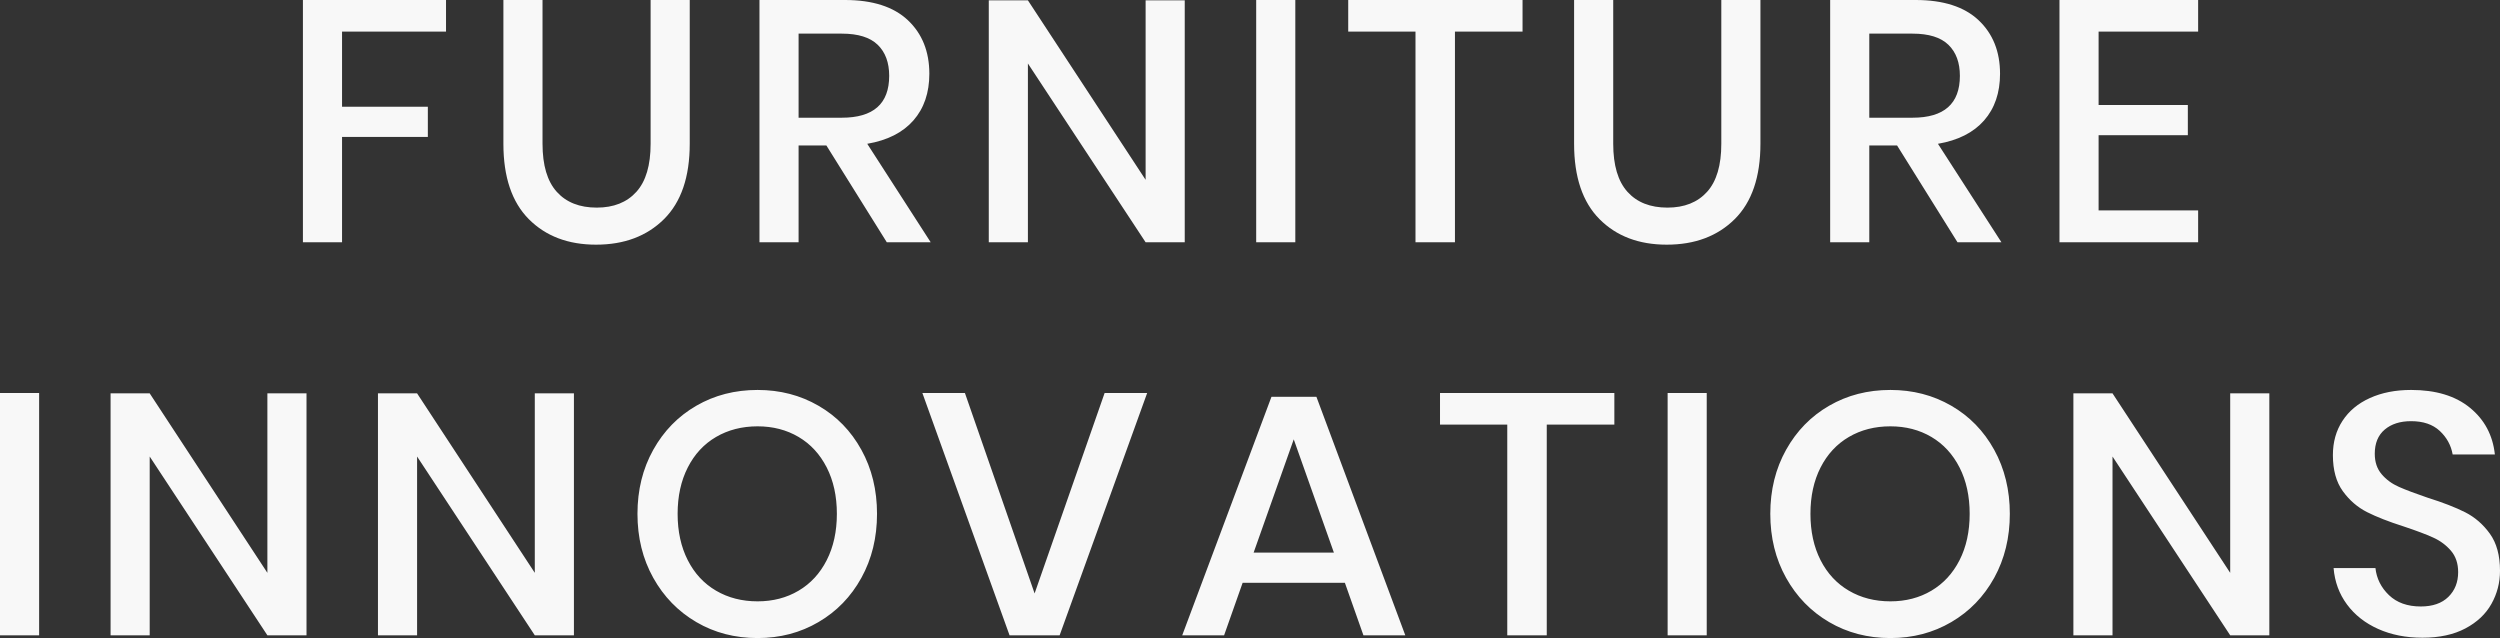 <?xml version="1.0" encoding="UTF-8"?> <svg xmlns="http://www.w3.org/2000/svg" viewBox="0 0 97.378 24.853" fill="none"><rect x="0" y="0" width="97.378" height="24.853" fill="#333333" stroke="none"/><path d="M17.373 -0V1.23H13.323V4.157H16.665V5.333H13.323V9.437H11.799V-0H17.373ZM21.132 -0V5.601C21.132 6.438 21.317 7.062 21.687 7.472C22.056 7.882 22.575 8.087 23.244 8.087C23.903 8.087 24.418 7.882 24.788 7.472C25.158 7.062 25.342 6.438 25.342 5.601V-0H26.866V5.601C26.866 6.893 26.532 7.871 25.864 8.535C25.195 9.199 24.313 9.53 23.217 9.53C22.13 9.53 21.257 9.199 20.597 8.535C19.938 7.871 19.608 6.893 19.608 5.601V-0H21.132ZM34.542 9.437L32.189 5.667H31.106V9.437H29.582V-0H32.911C33.989 -0 34.807 0.263 35.364 0.788C35.921 1.314 36.199 2.009 36.199 2.874C36.199 3.613 35.992 4.219 35.578 4.692C35.163 5.164 34.564 5.467 33.78 5.601L36.252 9.437H34.542ZM31.106 4.585H32.79C34.02 4.585 34.635 4.041 34.635 2.954C34.635 2.437 34.486 2.034 34.187 1.744C33.889 1.455 33.423 1.31 32.79 1.31H31.106V4.585ZM46.147 9.437H44.623L40.038 2.473V9.437H38.514V0.013H40.038L44.623 7.004V0.013H46.147V9.437ZM50.454 -0V9.437H48.93V-0H50.454ZM59.305 -0V1.23H56.672V9.437H55.135V1.23H52.515V-0H59.305ZM62.837 -0V5.601C62.837 6.438 63.022 7.062 63.392 7.472C63.761 7.882 64.28 8.087 64.949 8.087C65.608 8.087 66.123 7.882 66.493 7.472C66.863 7.062 67.047 6.438 67.047 5.601V-0H68.571V5.601C68.571 6.893 68.237 7.871 67.569 8.535C66.9 9.199 66.018 9.53 64.922 9.53C63.835 9.53 62.962 9.199 62.302 8.535C61.643 7.871 61.313 6.893 61.313 5.601V-0H62.837ZM76.247 9.437L73.894 5.667H72.811V9.437H71.287V-0H74.616C75.694 -0 76.512 0.263 77.069 0.788C77.626 1.314 77.904 2.009 77.904 2.874C77.904 3.613 77.697 4.219 77.283 4.692C76.868 5.164 76.269 5.467 75.485 5.601L77.958 9.437H76.247ZM72.811 4.585H74.495C75.725 4.585 76.34 4.041 76.34 2.954C76.34 2.437 76.191 2.034 75.892 1.744C75.594 1.455 75.128 1.31 74.495 1.31H72.811V4.585ZM81.743 1.23V4.09H85.219V5.266H81.743V8.194H85.62V9.437H80.219V-0H85.62V1.23H81.743ZM1.524 15.309V24.746H0V15.309H1.524ZM11.939 24.746H10.415L5.831 17.782V24.746H4.307V15.322H5.831L10.415 22.313V15.322H11.939V24.746ZM22.355 24.746H20.831L16.246 17.782V24.746H14.722V15.322H16.246L20.831 22.313V15.322H22.355V24.746ZM29.509 15.189C30.382 15.189 31.173 15.394 31.881 15.804C32.59 16.213 33.147 16.786 33.552 17.521C33.958 18.256 34.161 19.087 34.161 20.014C34.161 20.941 33.958 21.772 33.552 22.507C33.147 23.242 32.59 23.817 31.881 24.231C31.173 24.646 30.382 24.853 29.509 24.853C28.627 24.853 27.831 24.646 27.123 24.231C26.415 23.817 25.855 23.242 25.445 22.507C25.035 21.772 24.83 20.941 24.83 20.014C24.83 19.087 25.035 18.256 25.445 17.521C25.855 16.786 26.415 16.213 27.123 15.804C27.831 15.394 28.627 15.189 29.509 15.189ZM29.509 16.606C28.903 16.606 28.364 16.744 27.891 17.02C27.419 17.296 27.051 17.693 26.789 18.21C26.526 18.726 26.394 19.328 26.394 20.014C26.394 20.7 26.526 21.302 26.789 21.819C27.051 22.336 27.419 22.732 27.891 23.008C28.364 23.285 28.903 23.423 29.509 23.423C30.106 23.423 30.638 23.285 31.106 23.008C31.574 22.732 31.939 22.336 32.202 21.819C32.465 21.302 32.597 20.7 32.597 20.014C32.597 19.328 32.465 18.726 32.202 18.21C31.939 17.693 31.574 17.296 31.106 17.02C30.638 16.744 30.106 16.606 29.509 16.606ZM37.585 15.309L40.299 23.115L43.026 15.309H44.683L41.274 24.746H39.323L35.928 15.309H37.585ZM52.385 22.701H48.402L47.68 24.746H46.049L49.525 15.456H51.276L54.738 24.746H53.107L52.385 22.701ZM51.957 21.525L50.393 17.113L48.83 21.525H51.957ZM62.881 15.309V16.539H60.248V24.746H58.71V16.539H56.09V15.309H62.881ZM66.479 15.309V24.746H64.956V15.309H66.479ZM73.633 15.189C74.507 15.189 75.297 15.394 76.006 15.804C76.714 16.213 77.271 16.786 77.677 17.521C78.082 18.256 78.285 19.087 78.285 20.014C78.285 20.941 78.082 21.772 77.677 22.507C77.271 23.242 76.714 23.817 76.006 24.231C75.297 24.646 74.507 24.853 73.633 24.853C72.751 24.853 71.956 24.646 71.247 24.231C70.539 23.817 69.98 23.242 69.57 22.507C69.16 21.772 68.955 20.941 68.955 20.014C68.955 19.087 69.16 18.256 69.57 17.521C69.98 16.786 70.539 16.213 71.247 15.804C71.956 15.394 72.751 15.189 73.633 15.189ZM73.633 16.606C73.027 16.606 72.488 16.744 72.016 17.02C71.544 17.296 71.176 17.693 70.913 18.21C70.65 18.726 70.519 19.328 70.519 20.014C70.519 20.7 70.65 21.302 70.913 21.819C71.176 22.336 71.544 22.732 72.016 23.008C72.488 23.285 73.027 23.423 73.633 23.423C74.231 23.423 74.763 23.285 75.231 23.008C75.698 22.732 76.064 22.336 76.327 21.819C76.59 21.302 76.721 20.7 76.721 20.014C76.721 19.328 76.59 18.726 76.327 18.21C76.064 17.693 75.698 17.296 75.231 17.02C74.763 16.744 74.231 16.606 73.633 16.606ZM88.393 24.746H86.869L82.285 17.782V24.746H80.761V15.322H82.285L86.869 22.313V15.322H88.393V24.746ZM97.378 22.233C97.378 22.696 97.267 23.126 97.044 23.523C96.822 23.92 96.483 24.238 96.028 24.479C95.574 24.719 95.017 24.84 94.358 24.84C93.716 24.84 93.141 24.726 92.633 24.499C92.125 24.272 91.72 23.953 91.417 23.543C91.114 23.133 90.94 22.661 90.896 22.126H92.526C92.571 22.536 92.747 22.888 93.054 23.182C93.362 23.476 93.774 23.623 94.291 23.623C94.754 23.623 95.113 23.499 95.367 23.249C95.621 22.999 95.748 22.679 95.748 22.286C95.748 21.948 95.654 21.669 95.467 21.451C95.28 21.233 95.048 21.061 94.772 20.937C94.496 20.812 94.117 20.669 93.636 20.509C93.048 20.322 92.569 20.134 92.199 19.947C91.829 19.76 91.515 19.488 91.256 19.132C90.998 18.776 90.869 18.308 90.869 17.728C90.869 17.22 90.993 16.775 91.243 16.392C91.493 16.009 91.849 15.712 92.312 15.503C92.776 15.293 93.31 15.189 93.916 15.189C94.879 15.189 95.643 15.42 96.209 15.884C96.775 16.347 97.098 16.953 97.178 17.702H95.534C95.471 17.345 95.304 17.04 95.033 16.786C94.761 16.532 94.389 16.405 93.916 16.405C93.489 16.405 93.146 16.514 92.887 16.733C92.629 16.951 92.5 17.265 92.5 17.675C92.5 17.996 92.589 18.261 92.767 18.47C92.945 18.68 93.17 18.845 93.442 18.965C93.714 19.085 94.086 19.225 94.558 19.386C95.155 19.573 95.643 19.762 96.022 19.954C96.4 20.146 96.721 20.424 96.984 20.789C97.247 21.155 97.378 21.636 97.378 22.233Z" fill="#F8F8F8"></path></svg> 
